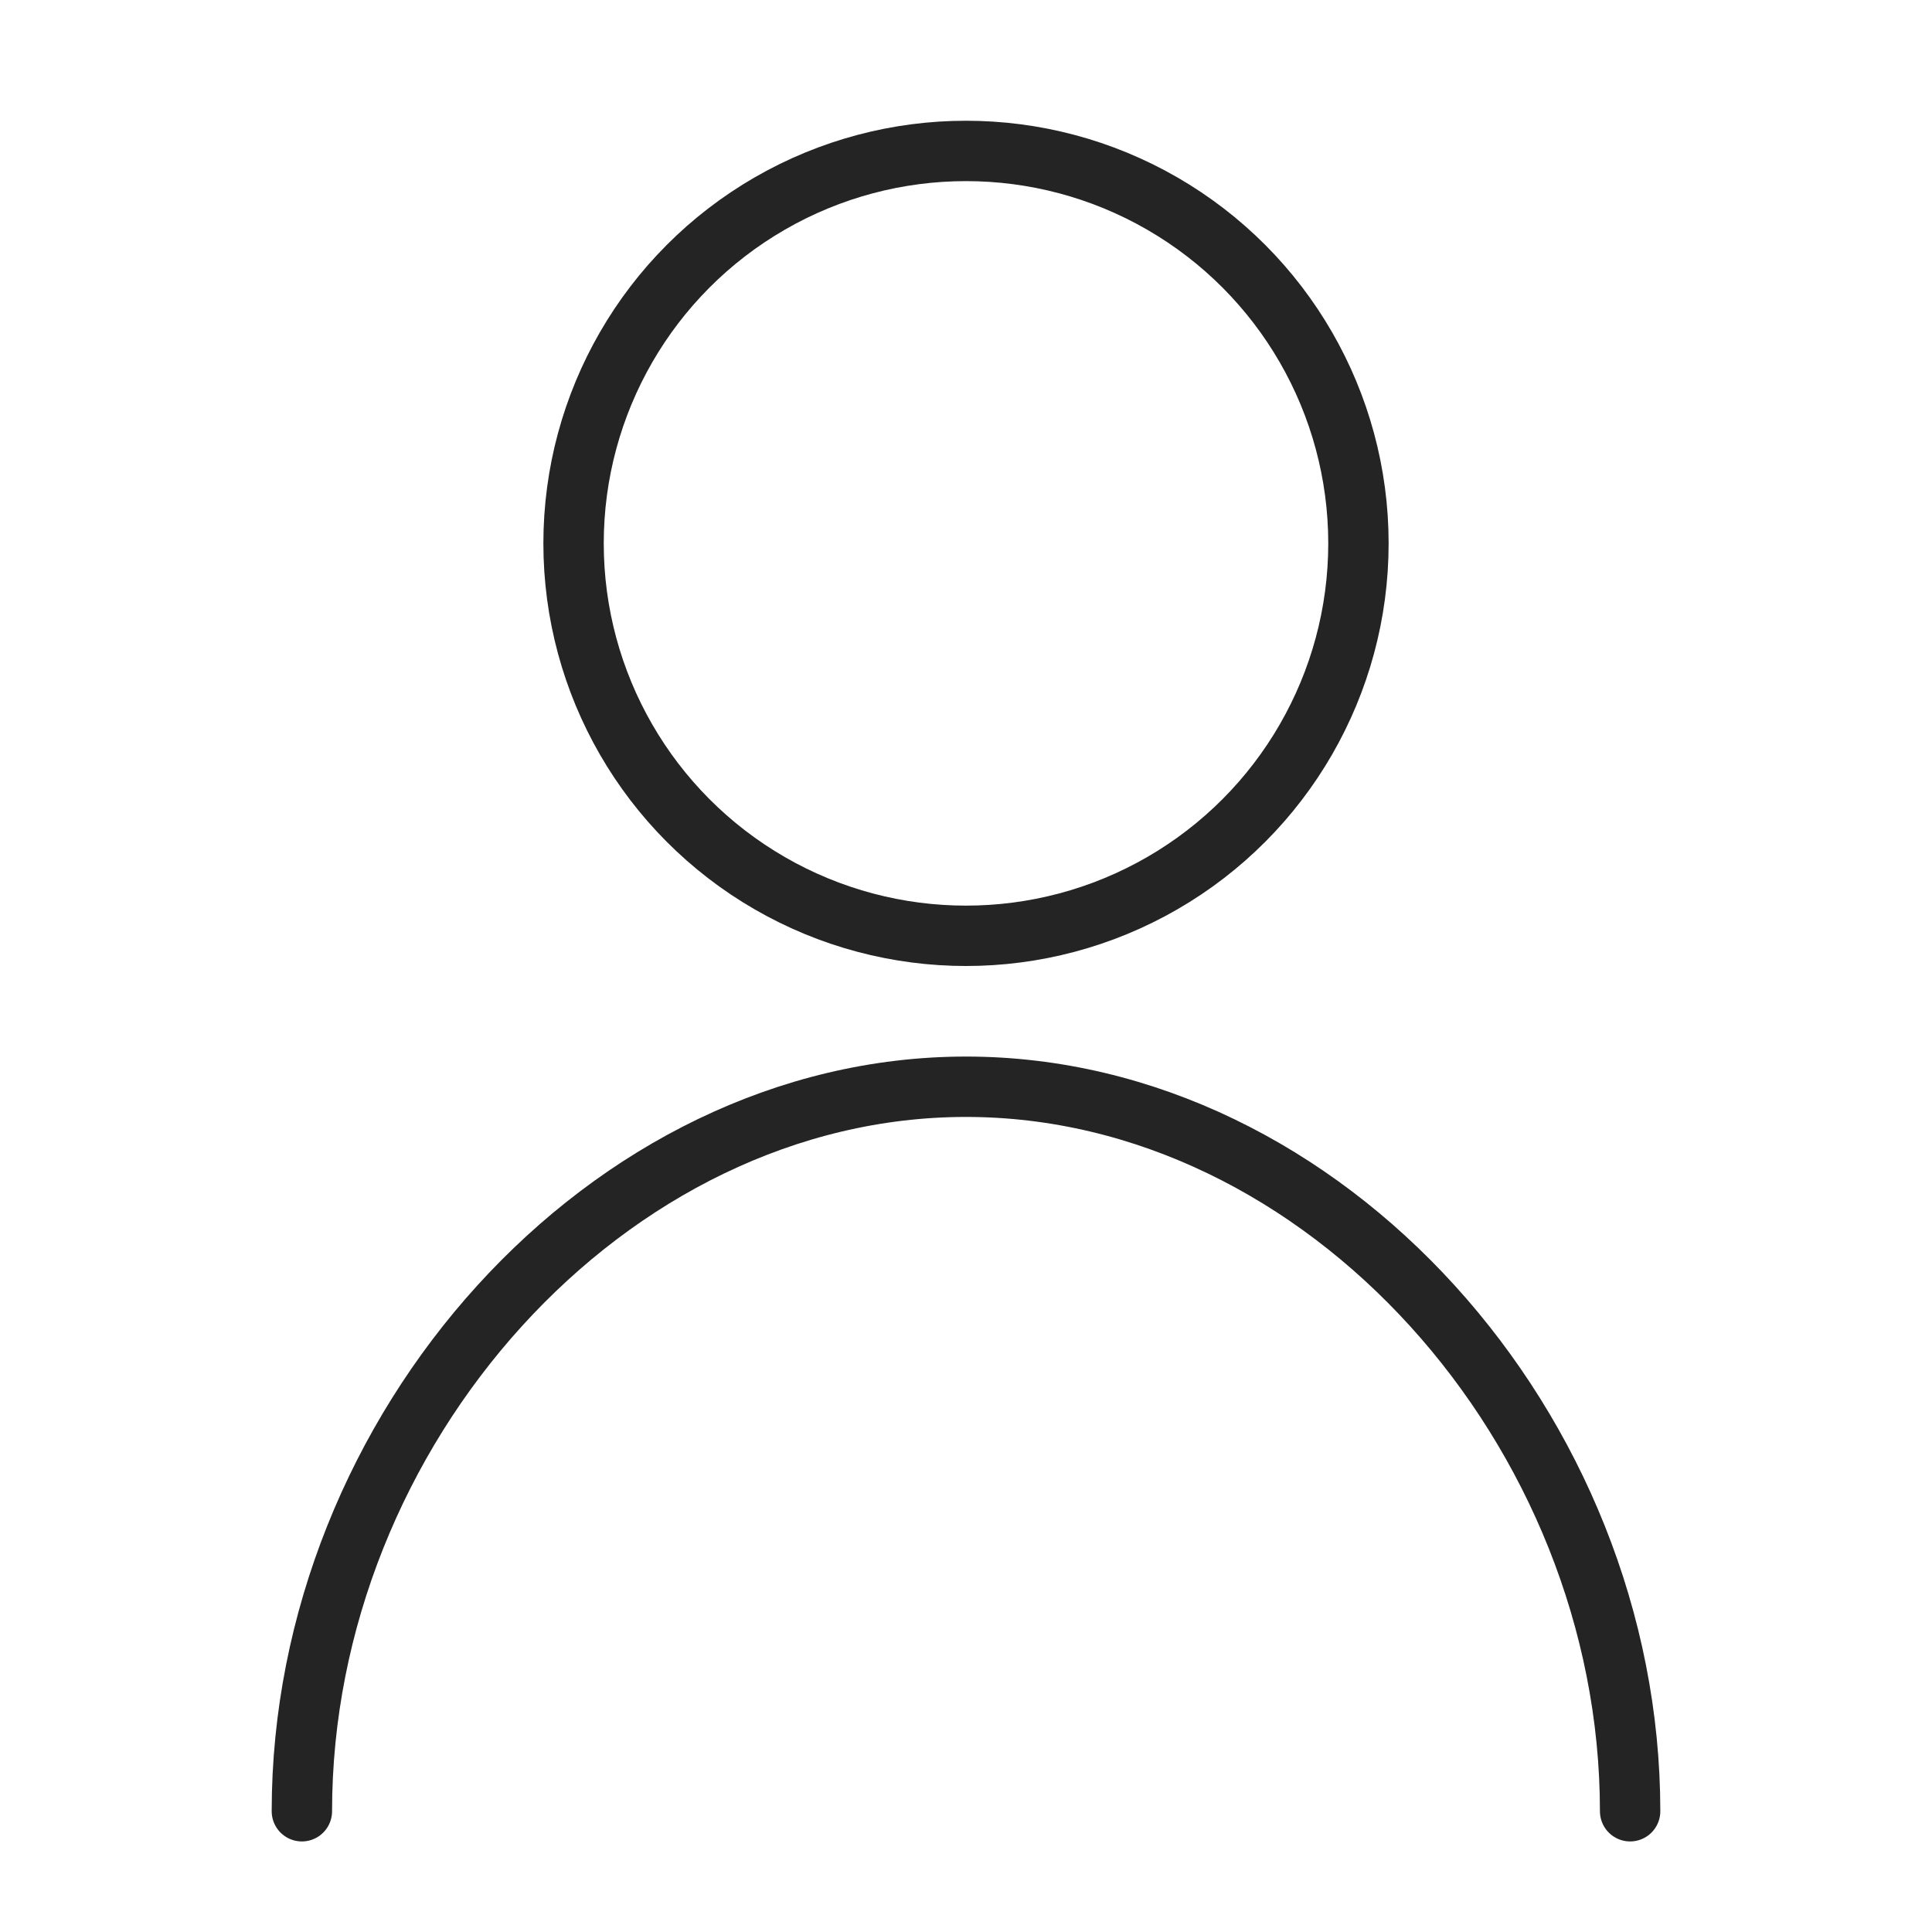 <svg width="32" height="32" viewBox="0 0 32 32" fill="none" xmlns="http://www.w3.org/2000/svg">
<circle cx="16" cy="9" r="6.5" stroke="#242424"/>
<path d="M27 30C27 23.685 21.942 18 16 18C10.059 18 5 23.685 5 30" stroke="#242424" stroke-linecap="round"/>
</svg>
